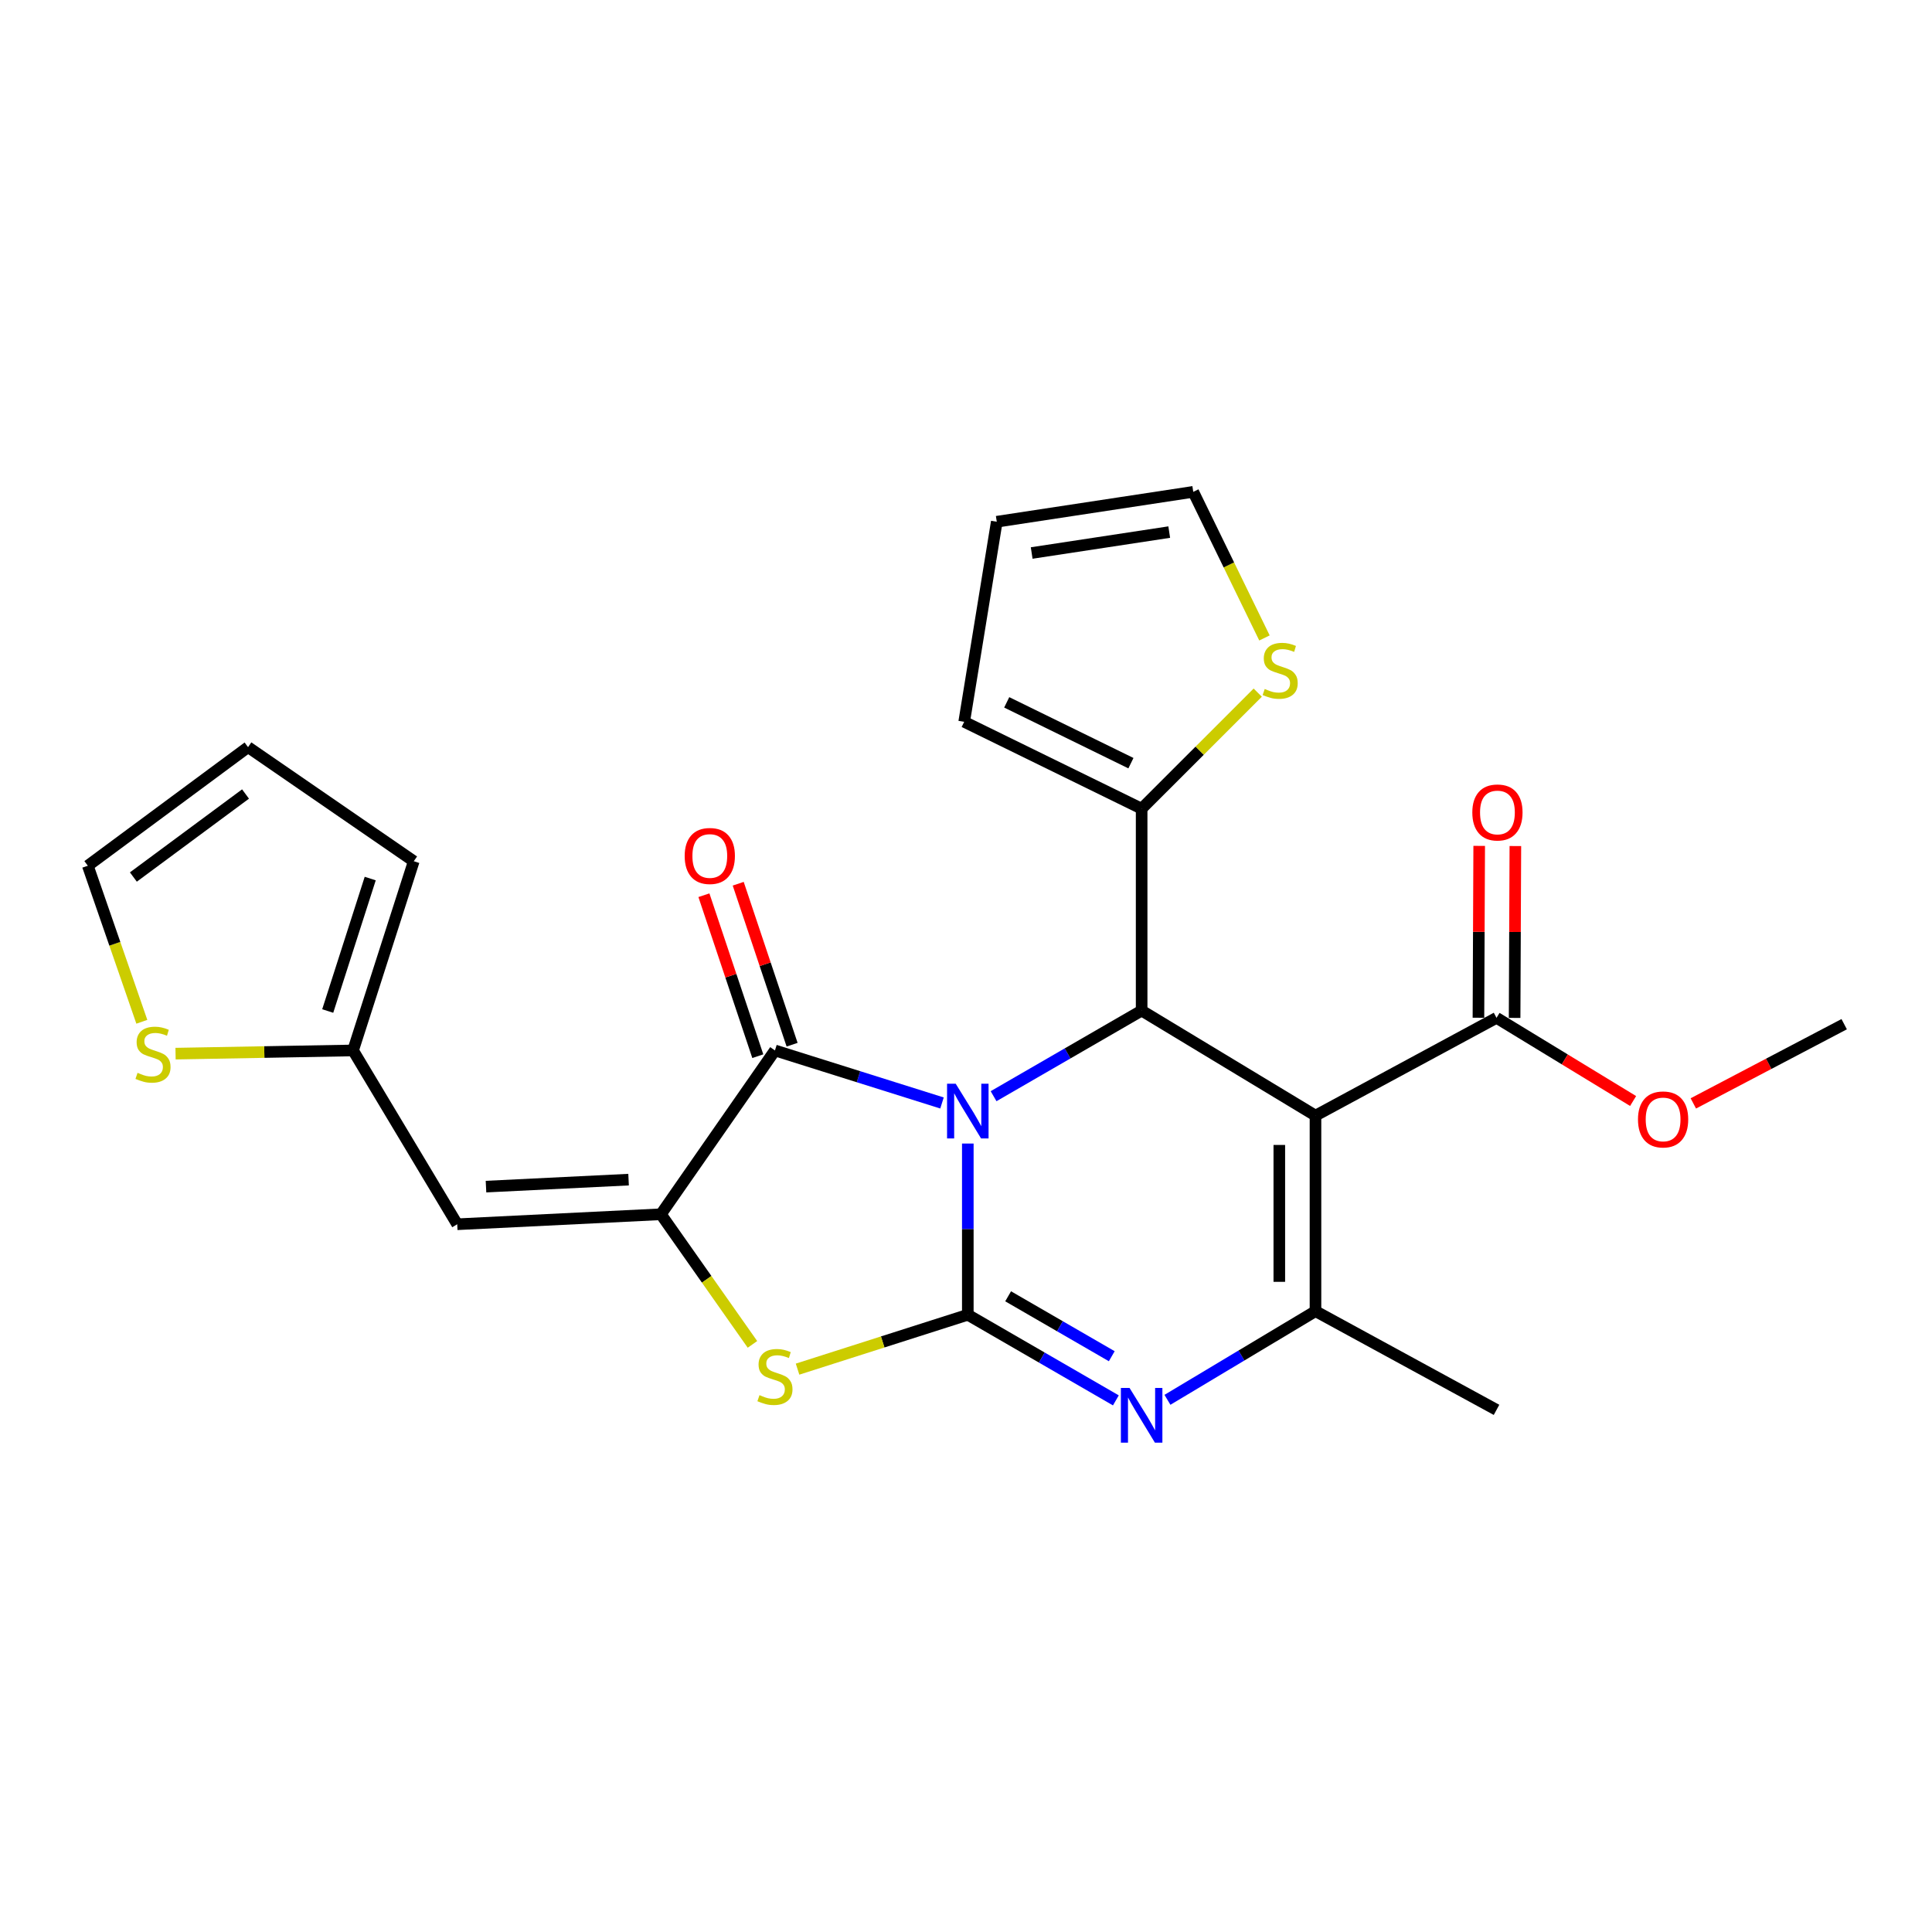 <?xml version='1.0' encoding='iso-8859-1'?>
<svg version='1.1' baseProfile='full'
              xmlns='http://www.w3.org/2000/svg'
                      xmlns:rdkit='http://www.rdkit.org/xml'
                      xmlns:xlink='http://www.w3.org/1999/xlink'
                  xml:space='preserve'
width='1000px' height='1000px' viewBox='0 0 1000 1000'>
<!-- END OF HEADER -->
<rect style='opacity:1.0;fill:#FFFFFF;stroke:none' width='1000' height='1000' x='0' y='0'> </rect>
<path class='bond-0' d='M 500.936,591.896 L 500.936,636.208' style='fill:none;fill-rule:evenodd;stroke:#0000FF;stroke-width:6px;stroke-linecap:butt;stroke-linejoin:miter;stroke-opacity:1' />
<path class='bond-0' d='M 500.936,636.208 L 500.936,680.52' style='fill:none;fill-rule:evenodd;stroke:#000000;stroke-width:6px;stroke-linecap:butt;stroke-linejoin:miter;stroke-opacity:1' />
<path class='bond-2' d='M 514.274,567.389 L 552.592,545.236' style='fill:none;fill-rule:evenodd;stroke:#0000FF;stroke-width:6px;stroke-linecap:butt;stroke-linejoin:miter;stroke-opacity:1' />
<path class='bond-2' d='M 552.592,545.236 L 590.909,523.083' style='fill:none;fill-rule:evenodd;stroke:#000000;stroke-width:6px;stroke-linecap:butt;stroke-linejoin:miter;stroke-opacity:1' />
<path class='bond-3' d='M 487.58,570.901 L 444.347,557.305' style='fill:none;fill-rule:evenodd;stroke:#0000FF;stroke-width:6px;stroke-linecap:butt;stroke-linejoin:miter;stroke-opacity:1' />
<path class='bond-3' d='M 444.347,557.305 L 401.113,543.709' style='fill:none;fill-rule:evenodd;stroke:#000000;stroke-width:6px;stroke-linecap:butt;stroke-linejoin:miter;stroke-opacity:1' />
<path class='bond-4' d='M 500.936,680.52 L 539.253,702.678' style='fill:none;fill-rule:evenodd;stroke:#000000;stroke-width:6px;stroke-linecap:butt;stroke-linejoin:miter;stroke-opacity:1' />
<path class='bond-4' d='M 539.253,702.678 L 577.571,724.835' style='fill:none;fill-rule:evenodd;stroke:#0000FF;stroke-width:6px;stroke-linecap:butt;stroke-linejoin:miter;stroke-opacity:1' />
<path class='bond-4' d='M 521.804,670.96 L 548.626,686.47' style='fill:none;fill-rule:evenodd;stroke:#000000;stroke-width:6px;stroke-linecap:butt;stroke-linejoin:miter;stroke-opacity:1' />
<path class='bond-4' d='M 548.626,686.47 L 575.448,701.98' style='fill:none;fill-rule:evenodd;stroke:#0000FF;stroke-width:6px;stroke-linecap:butt;stroke-linejoin:miter;stroke-opacity:1' />
<path class='bond-7' d='M 500.936,680.52 L 456.874,694.592' style='fill:none;fill-rule:evenodd;stroke:#000000;stroke-width:6px;stroke-linecap:butt;stroke-linejoin:miter;stroke-opacity:1' />
<path class='bond-7' d='M 456.874,694.592 L 412.813,708.664' style='fill:none;fill-rule:evenodd;stroke:#CCCC00;stroke-width:6px;stroke-linecap:butt;stroke-linejoin:miter;stroke-opacity:1' />
<path class='bond-1' d='M 680.892,577.441 L 590.909,523.083' style='fill:none;fill-rule:evenodd;stroke:#000000;stroke-width:6px;stroke-linecap:butt;stroke-linejoin:miter;stroke-opacity:1' />
<path class='bond-6' d='M 680.892,577.441 L 680.892,678.658' style='fill:none;fill-rule:evenodd;stroke:#000000;stroke-width:6px;stroke-linecap:butt;stroke-linejoin:miter;stroke-opacity:1' />
<path class='bond-6' d='M 662.17,592.624 L 662.17,663.476' style='fill:none;fill-rule:evenodd;stroke:#000000;stroke-width:6px;stroke-linecap:butt;stroke-linejoin:miter;stroke-opacity:1' />
<path class='bond-10' d='M 680.892,577.441 L 774.6,526.828' style='fill:none;fill-rule:evenodd;stroke:#000000;stroke-width:6px;stroke-linecap:butt;stroke-linejoin:miter;stroke-opacity:1' />
<path class='bond-9' d='M 590.909,523.083 L 590.909,418.579' style='fill:none;fill-rule:evenodd;stroke:#000000;stroke-width:6px;stroke-linecap:butt;stroke-linejoin:miter;stroke-opacity:1' />
<path class='bond-5' d='M 401.113,543.709 L 342.084,628.502' style='fill:none;fill-rule:evenodd;stroke:#000000;stroke-width:6px;stroke-linecap:butt;stroke-linejoin:miter;stroke-opacity:1' />
<path class='bond-14' d='M 409.99,540.738 L 396.044,499.076' style='fill:none;fill-rule:evenodd;stroke:#000000;stroke-width:6px;stroke-linecap:butt;stroke-linejoin:miter;stroke-opacity:1' />
<path class='bond-14' d='M 396.044,499.076 L 382.098,457.415' style='fill:none;fill-rule:evenodd;stroke:#FF0000;stroke-width:6px;stroke-linecap:butt;stroke-linejoin:miter;stroke-opacity:1' />
<path class='bond-14' d='M 392.236,546.681 L 378.29,505.02' style='fill:none;fill-rule:evenodd;stroke:#000000;stroke-width:6px;stroke-linecap:butt;stroke-linejoin:miter;stroke-opacity:1' />
<path class='bond-14' d='M 378.29,505.02 L 364.344,463.358' style='fill:none;fill-rule:evenodd;stroke:#FF0000;stroke-width:6px;stroke-linecap:butt;stroke-linejoin:miter;stroke-opacity:1' />
<path class='bond-26' d='M 604.271,724.546 L 642.582,701.602' style='fill:none;fill-rule:evenodd;stroke:#0000FF;stroke-width:6px;stroke-linecap:butt;stroke-linejoin:miter;stroke-opacity:1' />
<path class='bond-26' d='M 642.582,701.602 L 680.892,678.658' style='fill:none;fill-rule:evenodd;stroke:#000000;stroke-width:6px;stroke-linecap:butt;stroke-linejoin:miter;stroke-opacity:1' />
<path class='bond-8' d='M 342.084,628.502 L 236.655,633.672' style='fill:none;fill-rule:evenodd;stroke:#000000;stroke-width:6px;stroke-linecap:butt;stroke-linejoin:miter;stroke-opacity:1' />
<path class='bond-8' d='M 325.353,610.577 L 251.552,614.196' style='fill:none;fill-rule:evenodd;stroke:#000000;stroke-width:6px;stroke-linecap:butt;stroke-linejoin:miter;stroke-opacity:1' />
<path class='bond-25' d='M 342.084,628.502 L 365.776,662.176' style='fill:none;fill-rule:evenodd;stroke:#000000;stroke-width:6px;stroke-linecap:butt;stroke-linejoin:miter;stroke-opacity:1' />
<path class='bond-25' d='M 365.776,662.176 L 389.468,695.85' style='fill:none;fill-rule:evenodd;stroke:#CCCC00;stroke-width:6px;stroke-linecap:butt;stroke-linejoin:miter;stroke-opacity:1' />
<path class='bond-23' d='M 680.892,678.658 L 774.6,729.74' style='fill:none;fill-rule:evenodd;stroke:#000000;stroke-width:6px;stroke-linecap:butt;stroke-linejoin:miter;stroke-opacity:1' />
<path class='bond-11' d='M 236.655,633.672 L 182.744,543.709' style='fill:none;fill-rule:evenodd;stroke:#000000;stroke-width:6px;stroke-linecap:butt;stroke-linejoin:miter;stroke-opacity:1' />
<path class='bond-12' d='M 590.909,418.579 L 620.956,388.541' style='fill:none;fill-rule:evenodd;stroke:#000000;stroke-width:6px;stroke-linecap:butt;stroke-linejoin:miter;stroke-opacity:1' />
<path class='bond-12' d='M 620.956,388.541 L 651.002,358.504' style='fill:none;fill-rule:evenodd;stroke:#CCCC00;stroke-width:6px;stroke-linecap:butt;stroke-linejoin:miter;stroke-opacity:1' />
<path class='bond-15' d='M 590.909,418.579 L 499.064,373.603' style='fill:none;fill-rule:evenodd;stroke:#000000;stroke-width:6px;stroke-linecap:butt;stroke-linejoin:miter;stroke-opacity:1' />
<path class='bond-15' d='M 585.366,395.018 L 521.075,363.535' style='fill:none;fill-rule:evenodd;stroke:#000000;stroke-width:6px;stroke-linecap:butt;stroke-linejoin:miter;stroke-opacity:1' />
<path class='bond-18' d='M 783.961,526.869 L 784.157,482.39' style='fill:none;fill-rule:evenodd;stroke:#000000;stroke-width:6px;stroke-linecap:butt;stroke-linejoin:miter;stroke-opacity:1' />
<path class='bond-18' d='M 784.157,482.39 L 784.352,437.912' style='fill:none;fill-rule:evenodd;stroke:#FF0000;stroke-width:6px;stroke-linecap:butt;stroke-linejoin:miter;stroke-opacity:1' />
<path class='bond-18' d='M 765.238,526.786 L 765.434,482.308' style='fill:none;fill-rule:evenodd;stroke:#000000;stroke-width:6px;stroke-linecap:butt;stroke-linejoin:miter;stroke-opacity:1' />
<path class='bond-18' d='M 765.434,482.308 L 765.63,437.83' style='fill:none;fill-rule:evenodd;stroke:#FF0000;stroke-width:6px;stroke-linecap:butt;stroke-linejoin:miter;stroke-opacity:1' />
<path class='bond-22' d='M 774.6,526.828 L 809.947,548.354' style='fill:none;fill-rule:evenodd;stroke:#000000;stroke-width:6px;stroke-linecap:butt;stroke-linejoin:miter;stroke-opacity:1' />
<path class='bond-22' d='M 809.947,548.354 L 845.294,569.88' style='fill:none;fill-rule:evenodd;stroke:#FF0000;stroke-width:6px;stroke-linecap:butt;stroke-linejoin:miter;stroke-opacity:1' />
<path class='bond-13' d='M 182.744,543.709 L 136.805,544.535' style='fill:none;fill-rule:evenodd;stroke:#000000;stroke-width:6px;stroke-linecap:butt;stroke-linejoin:miter;stroke-opacity:1' />
<path class='bond-13' d='M 136.805,544.535 L 90.866,545.361' style='fill:none;fill-rule:evenodd;stroke:#CCCC00;stroke-width:6px;stroke-linecap:butt;stroke-linejoin:miter;stroke-opacity:1' />
<path class='bond-19' d='M 182.744,543.709 L 214.167,445.769' style='fill:none;fill-rule:evenodd;stroke:#000000;stroke-width:6px;stroke-linecap:butt;stroke-linejoin:miter;stroke-opacity:1' />
<path class='bond-19' d='M 169.63,523.298 L 191.626,454.74' style='fill:none;fill-rule:evenodd;stroke:#000000;stroke-width:6px;stroke-linecap:butt;stroke-linejoin:miter;stroke-opacity:1' />
<path class='bond-16' d='M 654.485,330.205 L 636.058,292.392' style='fill:none;fill-rule:evenodd;stroke:#CCCC00;stroke-width:6px;stroke-linecap:butt;stroke-linejoin:miter;stroke-opacity:1' />
<path class='bond-16' d='M 636.058,292.392 L 617.631,254.579' style='fill:none;fill-rule:evenodd;stroke:#000000;stroke-width:6px;stroke-linecap:butt;stroke-linejoin:miter;stroke-opacity:1' />
<path class='bond-17' d='M 73.416,528.873 L 59.435,488.491' style='fill:none;fill-rule:evenodd;stroke:#CCCC00;stroke-width:6px;stroke-linecap:butt;stroke-linejoin:miter;stroke-opacity:1' />
<path class='bond-17' d='M 59.435,488.491 L 45.455,448.109' style='fill:none;fill-rule:evenodd;stroke:#000000;stroke-width:6px;stroke-linecap:butt;stroke-linejoin:miter;stroke-opacity:1' />
<path class='bond-20' d='M 499.064,373.603 L 515.925,270.046' style='fill:none;fill-rule:evenodd;stroke:#000000;stroke-width:6px;stroke-linecap:butt;stroke-linejoin:miter;stroke-opacity:1' />
<path class='bond-27' d='M 617.631,254.579 L 515.925,270.046' style='fill:none;fill-rule:evenodd;stroke:#000000;stroke-width:6px;stroke-linecap:butt;stroke-linejoin:miter;stroke-opacity:1' />
<path class='bond-27' d='M 605.19,275.409 L 533.995,286.236' style='fill:none;fill-rule:evenodd;stroke:#000000;stroke-width:6px;stroke-linecap:butt;stroke-linejoin:miter;stroke-opacity:1' />
<path class='bond-28' d='M 45.455,448.109 L 128.386,386.719' style='fill:none;fill-rule:evenodd;stroke:#000000;stroke-width:6px;stroke-linecap:butt;stroke-linejoin:miter;stroke-opacity:1' />
<path class='bond-28' d='M 69.034,453.949 L 127.085,410.976' style='fill:none;fill-rule:evenodd;stroke:#000000;stroke-width:6px;stroke-linecap:butt;stroke-linejoin:miter;stroke-opacity:1' />
<path class='bond-21' d='M 214.167,445.769 L 128.386,386.719' style='fill:none;fill-rule:evenodd;stroke:#000000;stroke-width:6px;stroke-linecap:butt;stroke-linejoin:miter;stroke-opacity:1' />
<path class='bond-24' d='M 876.464,571.118 L 915.505,550.616' style='fill:none;fill-rule:evenodd;stroke:#FF0000;stroke-width:6px;stroke-linecap:butt;stroke-linejoin:miter;stroke-opacity:1' />
<path class='bond-24' d='M 915.505,550.616 L 954.545,530.114' style='fill:none;fill-rule:evenodd;stroke:#000000;stroke-width:6px;stroke-linecap:butt;stroke-linejoin:miter;stroke-opacity:1' />
<path  class='atom-0' d='M 494.676 560.941
L 503.956 575.941
Q 504.876 577.421, 506.356 580.101
Q 507.836 582.781, 507.916 582.941
L 507.916 560.941
L 511.676 560.941
L 511.676 589.261
L 507.796 589.261
L 497.836 572.861
Q 496.676 570.941, 495.436 568.741
Q 494.236 566.541, 493.876 565.861
L 493.876 589.261
L 490.196 589.261
L 490.196 560.941
L 494.676 560.941
' fill='#0000FF'/>
<path  class='atom-5' d='M 584.649 718.388
L 593.929 733.388
Q 594.849 734.868, 596.329 737.548
Q 597.809 740.228, 597.889 740.388
L 597.889 718.388
L 601.649 718.388
L 601.649 746.708
L 597.769 746.708
L 587.809 730.308
Q 586.649 728.388, 585.409 726.188
Q 584.209 723.988, 583.849 723.308
L 583.849 746.708
L 580.169 746.708
L 580.169 718.388
L 584.649 718.388
' fill='#0000FF'/>
<path  class='atom-8' d='M 393.113 722.121
Q 393.433 722.241, 394.753 722.801
Q 396.073 723.361, 397.513 723.721
Q 398.993 724.041, 400.433 724.041
Q 403.113 724.041, 404.673 722.761
Q 406.233 721.441, 406.233 719.161
Q 406.233 717.601, 405.433 716.641
Q 404.673 715.681, 403.473 715.161
Q 402.273 714.641, 400.273 714.041
Q 397.753 713.281, 396.233 712.561
Q 394.753 711.841, 393.673 710.321
Q 392.633 708.801, 392.633 706.241
Q 392.633 702.681, 395.033 700.481
Q 397.473 698.281, 402.273 698.281
Q 405.553 698.281, 409.273 699.841
L 408.353 702.921
Q 404.953 701.521, 402.393 701.521
Q 399.633 701.521, 398.113 702.681
Q 396.593 703.801, 396.633 705.761
Q 396.633 707.281, 397.393 708.201
Q 398.193 709.121, 399.313 709.641
Q 400.473 710.161, 402.393 710.761
Q 404.953 711.561, 406.473 712.361
Q 407.993 713.161, 409.073 714.801
Q 410.193 716.401, 410.193 719.161
Q 410.193 723.081, 407.553 725.201
Q 404.953 727.281, 400.593 727.281
Q 398.073 727.281, 396.153 726.721
Q 394.273 726.201, 392.033 725.281
L 393.113 722.121
' fill='#CCCC00'/>
<path  class='atom-13' d='M 654.617 356.612
Q 654.937 356.732, 656.257 357.292
Q 657.577 357.852, 659.017 358.212
Q 660.497 358.532, 661.937 358.532
Q 664.617 358.532, 666.177 357.252
Q 667.737 355.932, 667.737 353.652
Q 667.737 352.092, 666.937 351.132
Q 666.177 350.172, 664.977 349.652
Q 663.777 349.132, 661.777 348.532
Q 659.257 347.772, 657.737 347.052
Q 656.257 346.332, 655.177 344.812
Q 654.137 343.292, 654.137 340.732
Q 654.137 337.172, 656.537 334.972
Q 658.977 332.772, 663.777 332.772
Q 667.057 332.772, 670.777 334.332
L 669.857 337.412
Q 666.457 336.012, 663.897 336.012
Q 661.137 336.012, 659.617 337.172
Q 658.097 338.292, 658.137 340.252
Q 658.137 341.772, 658.897 342.692
Q 659.697 343.612, 660.817 344.132
Q 661.977 344.652, 663.897 345.252
Q 666.457 346.052, 667.977 346.852
Q 669.497 347.652, 670.577 349.292
Q 671.697 350.892, 671.697 353.652
Q 671.697 357.572, 669.057 359.692
Q 666.457 361.772, 662.097 361.772
Q 659.577 361.772, 657.657 361.212
Q 655.777 360.692, 653.537 359.772
L 654.617 356.612
' fill='#CCCC00'/>
<path  class='atom-14' d='M 71.197 555.291
Q 71.517 555.411, 72.837 555.971
Q 74.157 556.531, 75.597 556.891
Q 77.077 557.211, 78.517 557.211
Q 81.197 557.211, 82.757 555.931
Q 84.317 554.611, 84.317 552.331
Q 84.317 550.771, 83.517 549.811
Q 82.757 548.851, 81.557 548.331
Q 80.357 547.811, 78.357 547.211
Q 75.837 546.451, 74.317 545.731
Q 72.837 545.011, 71.757 543.491
Q 70.717 541.971, 70.717 539.411
Q 70.717 535.851, 73.117 533.651
Q 75.557 531.451, 80.357 531.451
Q 83.637 531.451, 87.357 533.011
L 86.437 536.091
Q 83.037 534.691, 80.477 534.691
Q 77.717 534.691, 76.197 535.851
Q 74.677 536.971, 74.717 538.931
Q 74.717 540.451, 75.477 541.371
Q 76.277 542.291, 77.397 542.811
Q 78.557 543.331, 80.477 543.931
Q 83.037 544.731, 84.557 545.531
Q 86.077 546.331, 87.157 547.971
Q 88.277 549.571, 88.277 552.331
Q 88.277 556.251, 85.637 558.371
Q 83.037 560.451, 78.677 560.451
Q 76.157 560.451, 74.237 559.891
Q 72.357 559.371, 70.117 558.451
L 71.197 555.291
' fill='#CCCC00'/>
<path  class='atom-15' d='M 354.391 443.051
Q 354.391 436.251, 357.751 432.451
Q 361.111 428.651, 367.391 428.651
Q 373.671 428.651, 377.031 432.451
Q 380.391 436.251, 380.391 443.051
Q 380.391 449.931, 376.991 453.851
Q 373.591 457.731, 367.391 457.731
Q 361.151 457.731, 357.751 453.851
Q 354.391 449.971, 354.391 443.051
M 367.391 454.531
Q 371.711 454.531, 374.031 451.651
Q 376.391 448.731, 376.391 443.051
Q 376.391 437.491, 374.031 434.691
Q 371.711 431.851, 367.391 431.851
Q 363.071 431.851, 360.711 434.651
Q 358.391 437.451, 358.391 443.051
Q 358.391 448.771, 360.711 451.651
Q 363.071 454.531, 367.391 454.531
' fill='#FF0000'/>
<path  class='atom-19' d='M 762.068 420.532
Q 762.068 413.732, 765.428 409.932
Q 768.788 406.132, 775.068 406.132
Q 781.348 406.132, 784.708 409.932
Q 788.068 413.732, 788.068 420.532
Q 788.068 427.412, 784.668 431.332
Q 781.268 435.212, 775.068 435.212
Q 768.828 435.212, 765.428 431.332
Q 762.068 427.452, 762.068 420.532
M 775.068 432.012
Q 779.388 432.012, 781.708 429.132
Q 784.068 426.212, 784.068 420.532
Q 784.068 414.972, 781.708 412.172
Q 779.388 409.332, 775.068 409.332
Q 770.748 409.332, 768.388 412.132
Q 766.068 414.932, 766.068 420.532
Q 766.068 426.252, 768.388 429.132
Q 770.748 432.012, 775.068 432.012
' fill='#FF0000'/>
<path  class='atom-23' d='M 847.818 579.414
Q 847.818 572.614, 851.178 568.814
Q 854.538 565.014, 860.818 565.014
Q 867.098 565.014, 870.458 568.814
Q 873.818 572.614, 873.818 579.414
Q 873.818 586.294, 870.418 590.214
Q 867.018 594.094, 860.818 594.094
Q 854.578 594.094, 851.178 590.214
Q 847.818 586.334, 847.818 579.414
M 860.818 590.894
Q 865.138 590.894, 867.458 588.014
Q 869.818 585.094, 869.818 579.414
Q 869.818 573.854, 867.458 571.054
Q 865.138 568.214, 860.818 568.214
Q 856.498 568.214, 854.138 571.014
Q 851.818 573.814, 851.818 579.414
Q 851.818 585.134, 854.138 588.014
Q 856.498 590.894, 860.818 590.894
' fill='#FF0000'/>
</svg>
